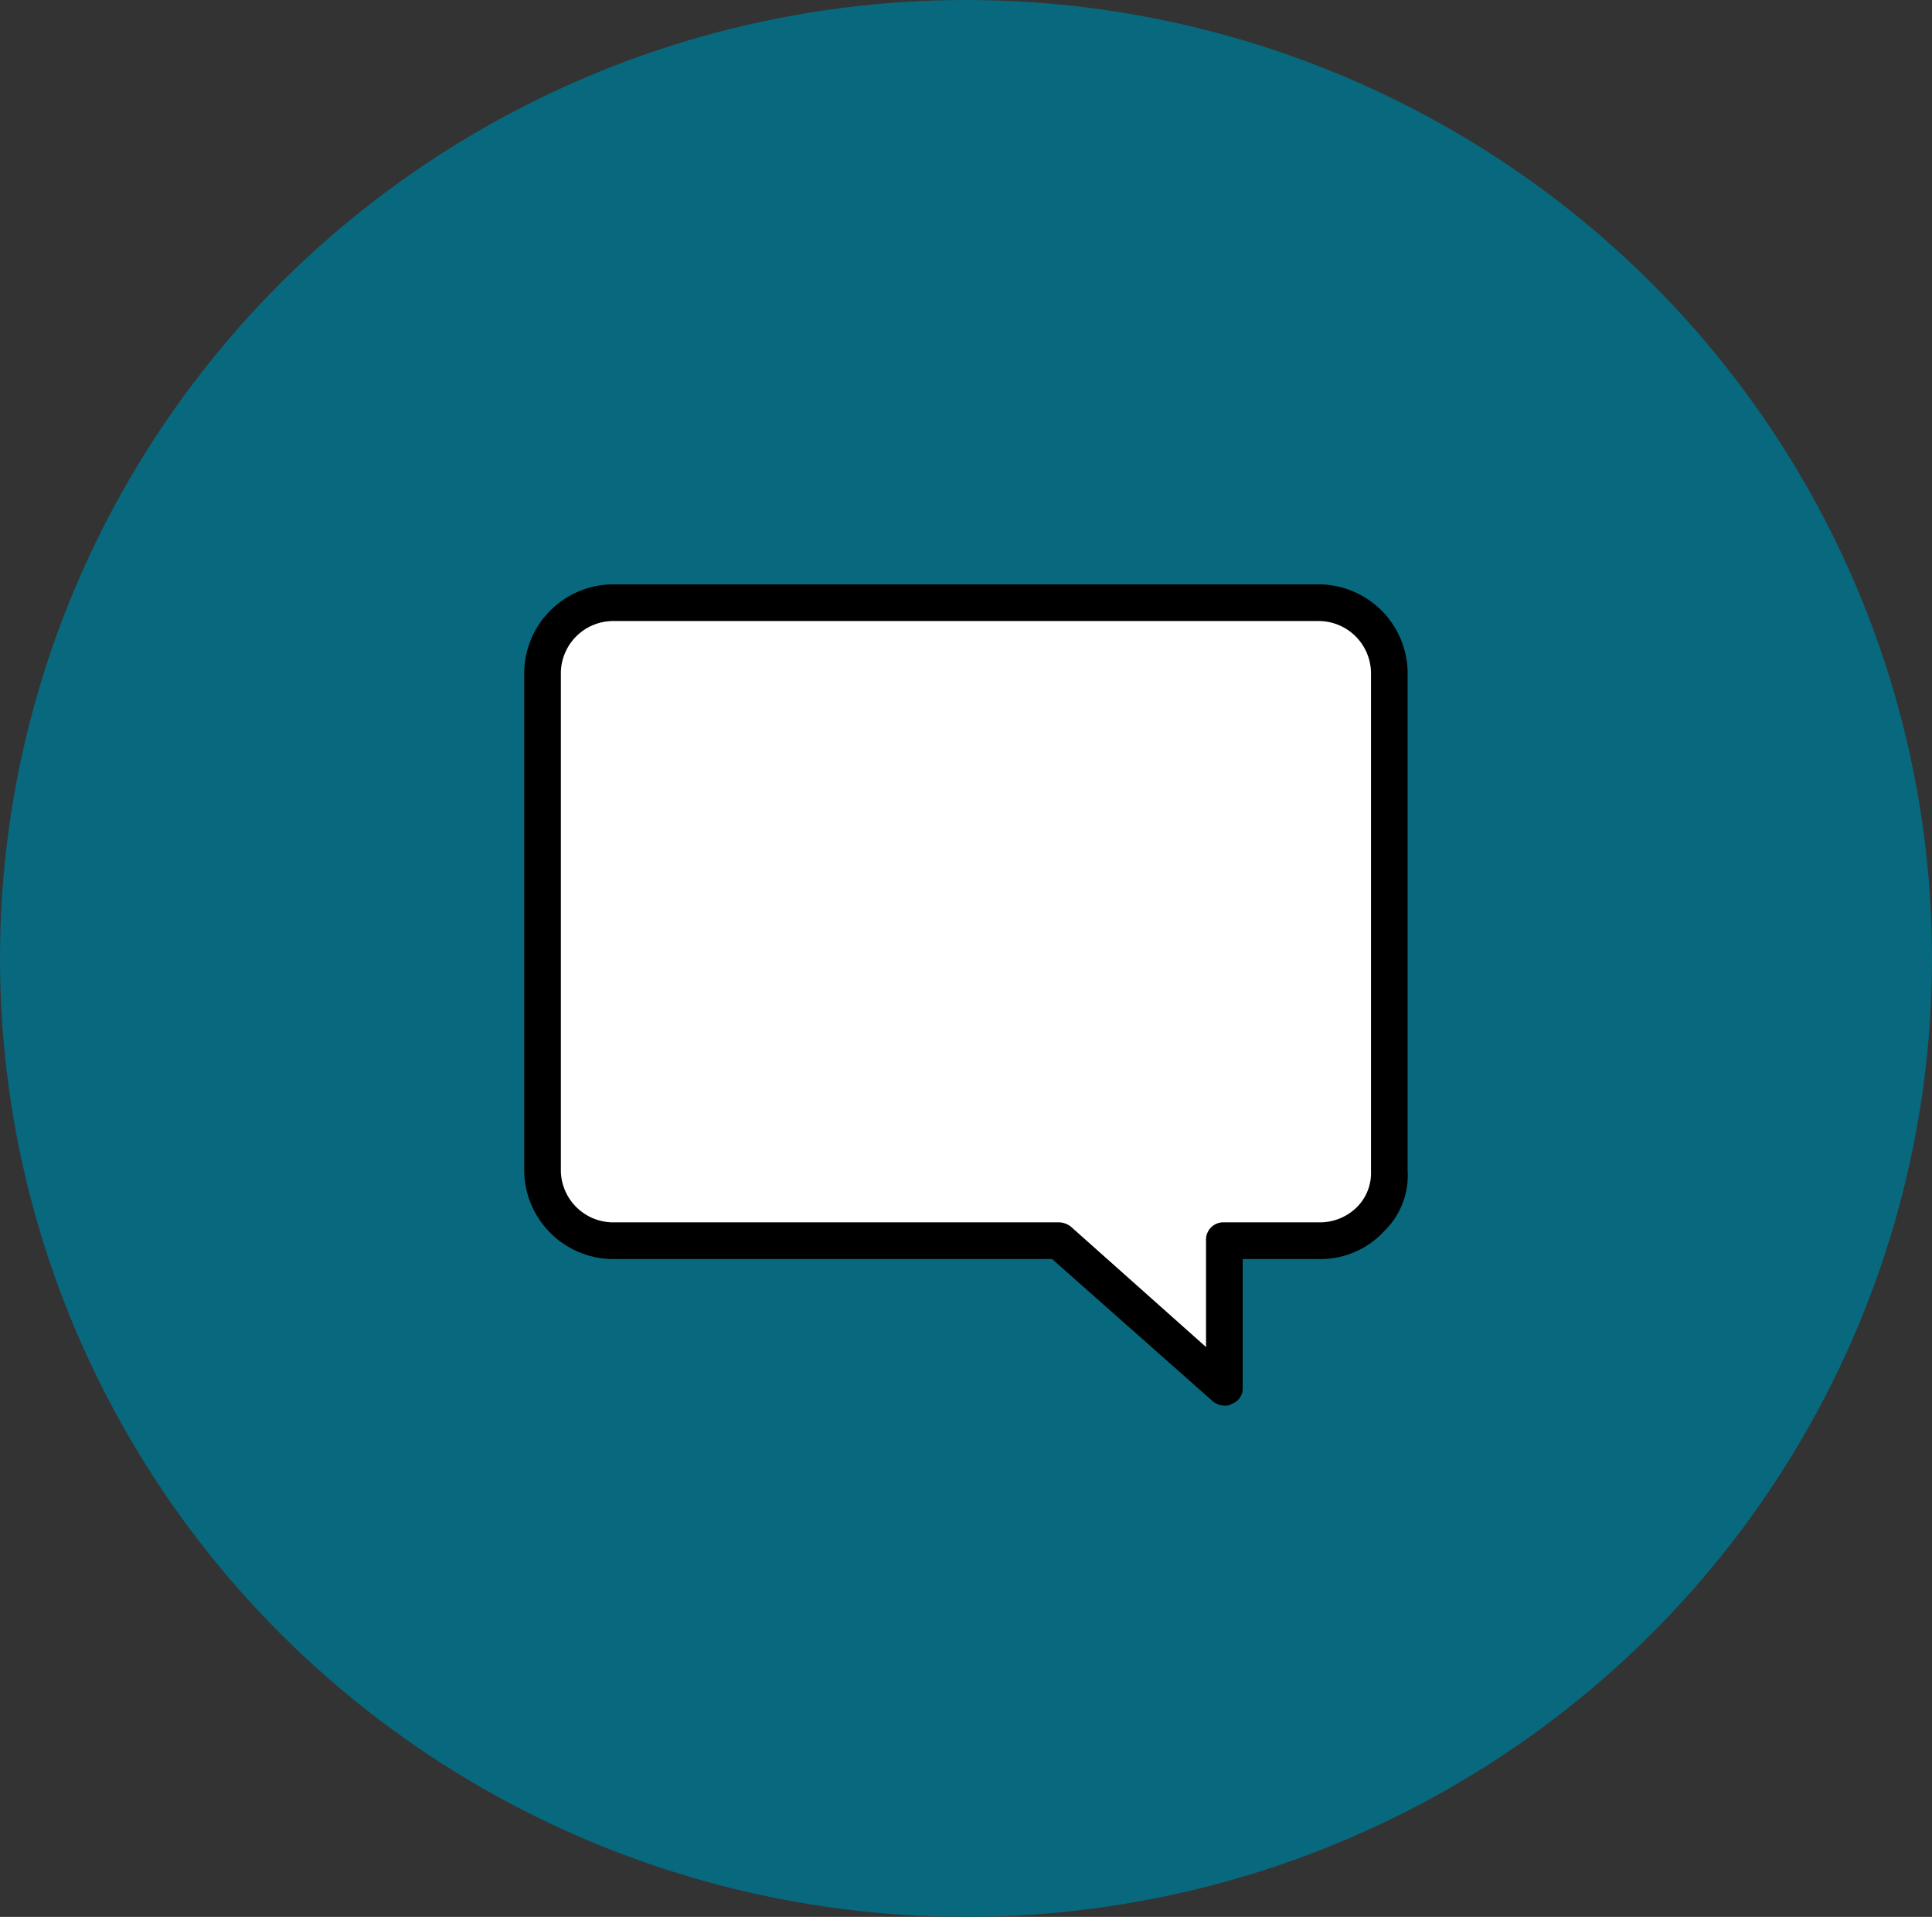 <?xml version="1.0" encoding="UTF-8"?> <svg xmlns="http://www.w3.org/2000/svg" width="248" height="246" viewBox="0 0 248 246"><rect x="0" y="0" width="248" height="246" fill="#333333" stroke="none"/><defs><style>.a{fill:#08687e;}.b{fill:#fff;}</style></defs><g transform="translate(24 23)"><ellipse class="a" cx="124" cy="123" rx="124" ry="123" transform="translate(-24 -23)"></ellipse><g transform="translate(43.29 51.995)"><path class="b" d="M119.156,104.975H106.921V123.8L85.747,104.975H28.34a8.936,8.936,0,0,1-8.94-8.94h0V32.04a8.936,8.936,0,0,1,8.94-8.94h90.815a8.936,8.936,0,0,1,8.94,8.94h0V96.035a8.79,8.79,0,0,1-8.94,8.94Z" transform="translate(-17.047 -20.747)"></path><path d="M108.274,127.5a2.541,2.541,0,0,1-1.647-.706L86.159,108.68H29.693A11.45,11.45,0,0,1,18.4,97.387V33.393A11.45,11.45,0,0,1,29.693,22.1h90.815A11.45,11.45,0,0,1,131.8,33.393V97.387a9.939,9.939,0,0,1-3.059,7.764,11.036,11.036,0,0,1-8.235,3.529h-9.881v16.469a2.058,2.058,0,0,1-1.412,2.117A1.414,1.414,0,0,1,108.274,127.5ZM29.693,26.805a6.733,6.733,0,0,0-6.588,6.588V97.387a6.733,6.733,0,0,0,6.588,6.588H87.1a2.541,2.541,0,0,1,1.647.706l17.175,15.293V106.328a2.223,2.223,0,0,1,2.353-2.353h12.234a6.771,6.771,0,0,0,4.941-2.117,6.21,6.21,0,0,0,1.647-4.47V33.393a6.733,6.733,0,0,0-6.588-6.588H29.693Z" transform="translate(-18.4 -22.1)"></path></g></g></svg> 